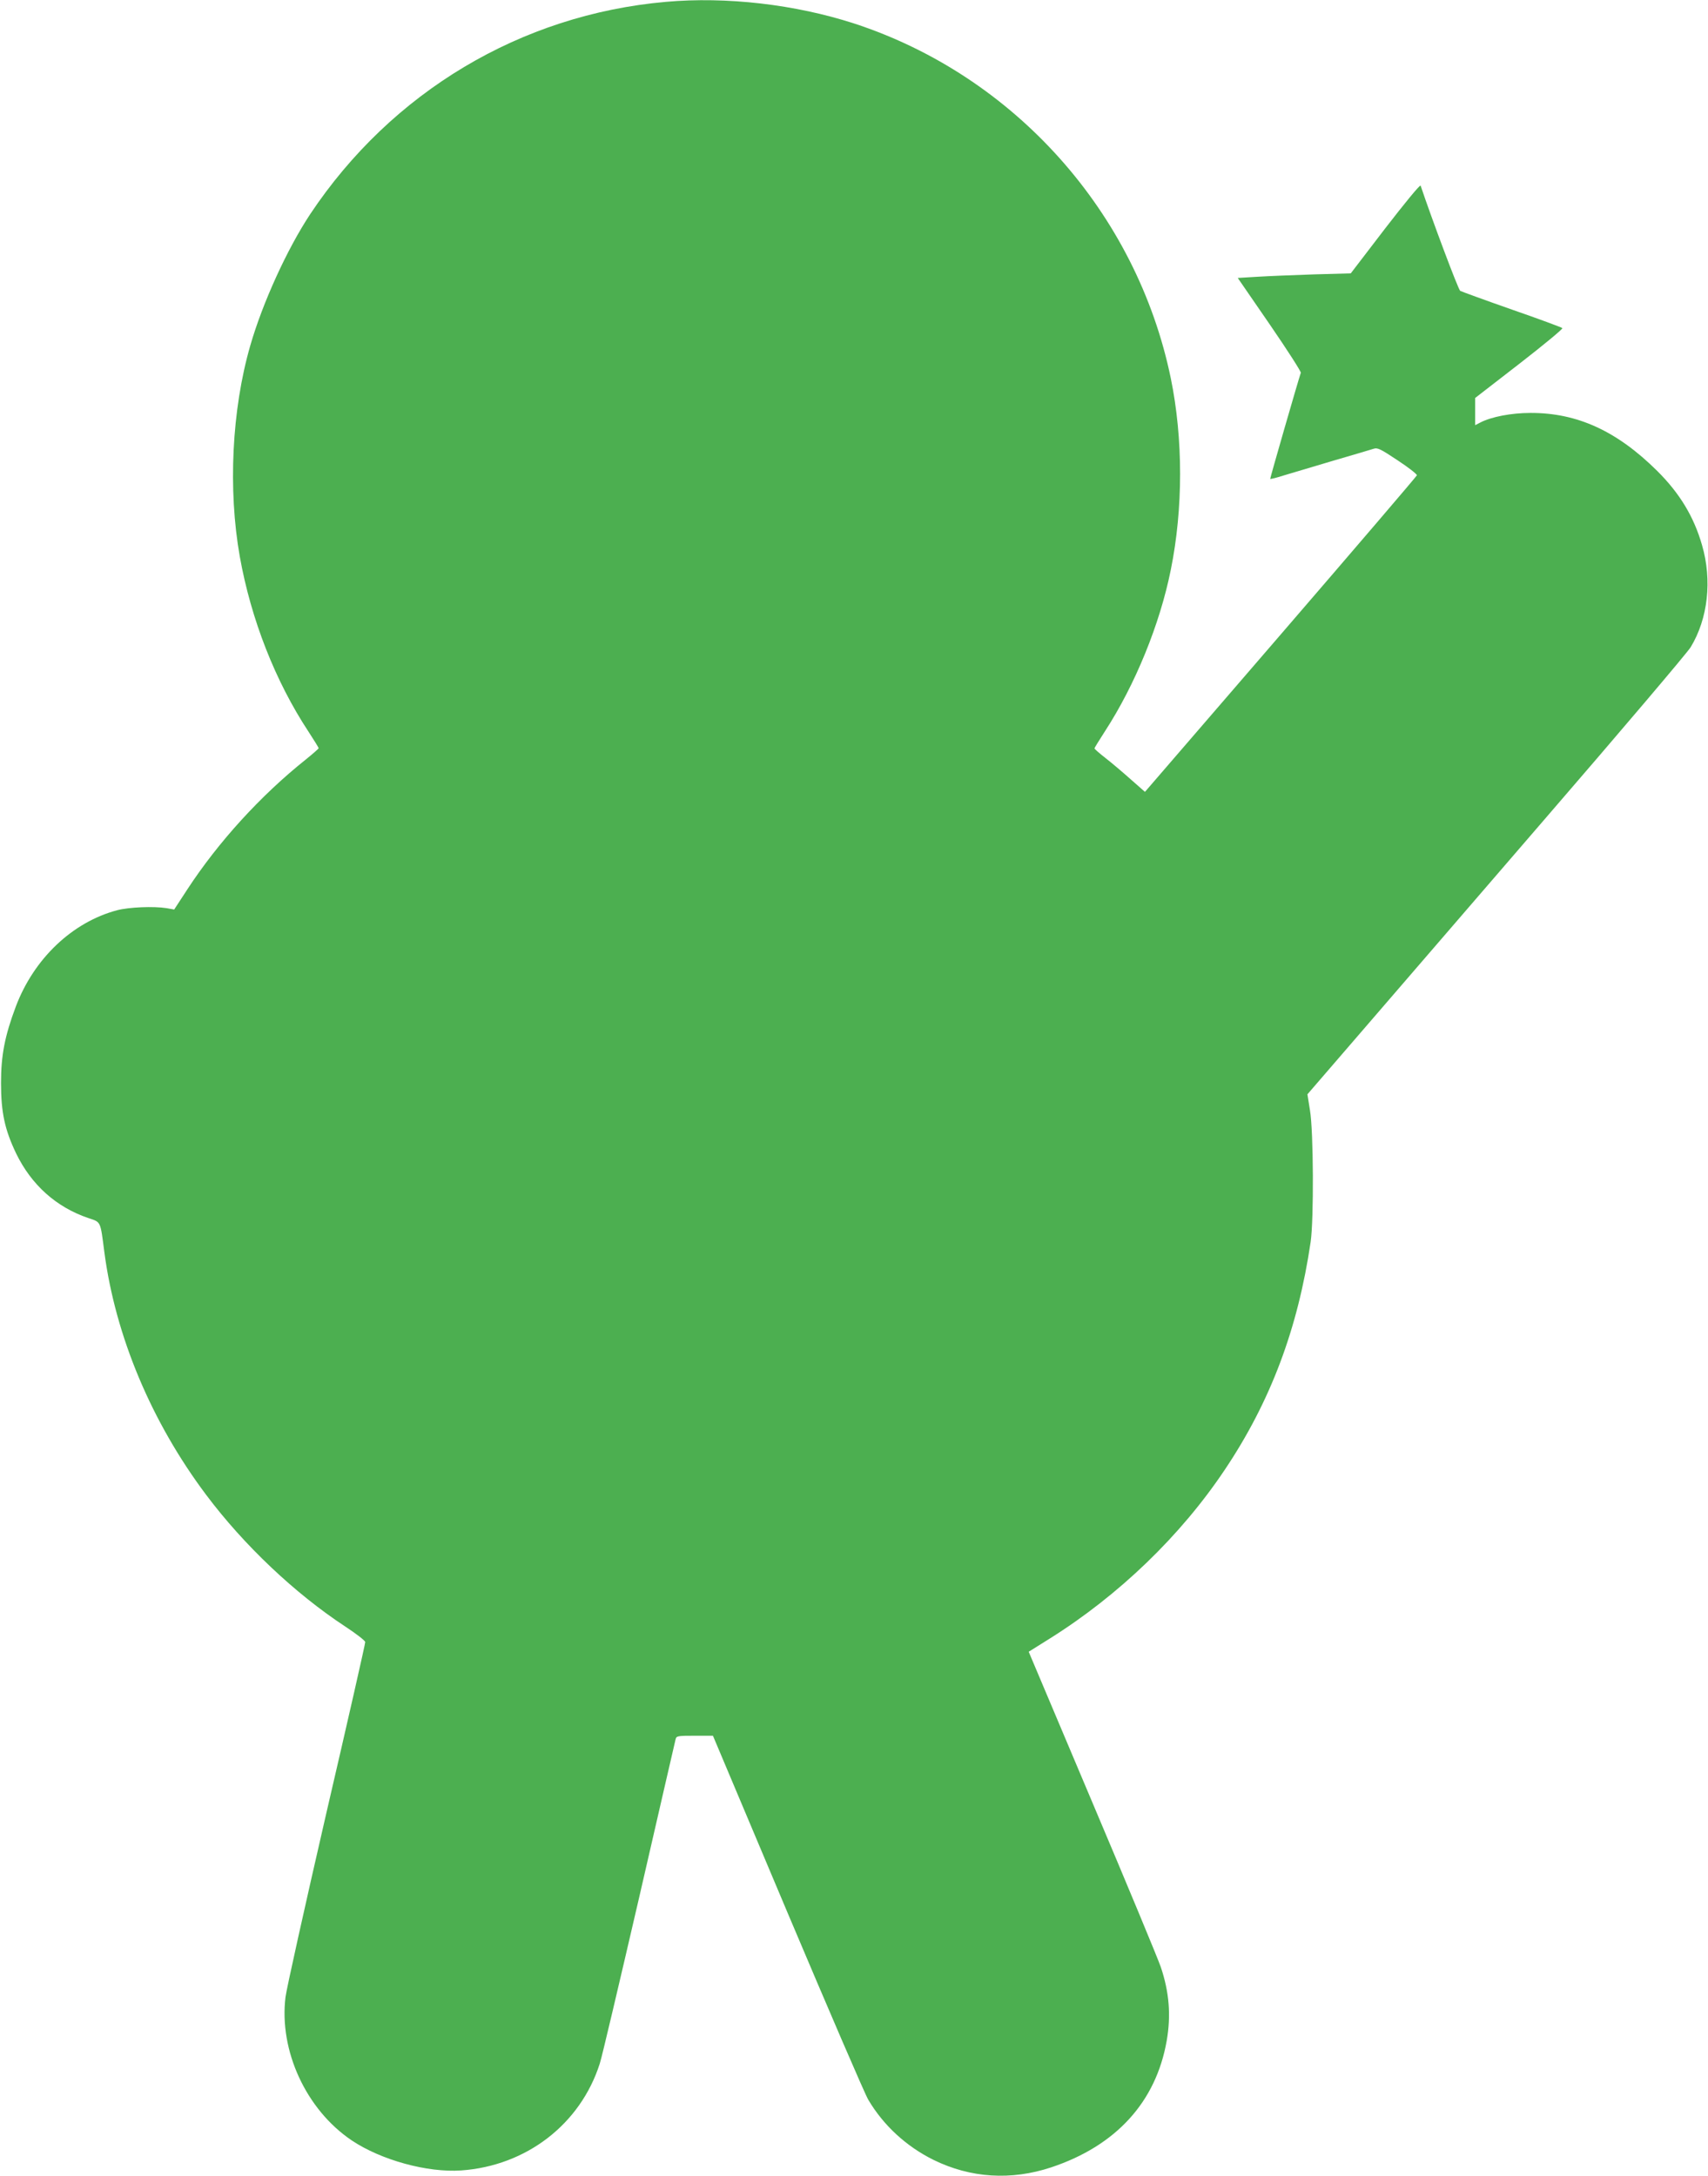 <?xml version="1.0" standalone="no"?>
<!DOCTYPE svg PUBLIC "-//W3C//DTD SVG 20010904//EN"
 "http://www.w3.org/TR/2001/REC-SVG-20010904/DTD/svg10.dtd">
<svg version="1.0" xmlns="http://www.w3.org/2000/svg"
 width="1005pt" height="1280pt" viewBox="0 0 1005 1280"
 preserveAspectRatio="xMidYMid meet">
<g transform="translate(0,1280) scale(0.1,-0.1)"
fill="#4caf50" stroke="none">
<path d="M3917 12789 c-852 -75 -1613 -530 -2092 -1249 -136 -206 -280 -521
-353 -775 -108 -375 -131 -845 -61 -1239 66 -369 209 -734 405 -1031 32 -49
59 -93 59 -96 0 -3 -34 -33 -75 -66 -266 -212 -515 -485 -698 -765 l-77 -118
-45 8 c-76 12 -221 6 -290 -12 -265 -70 -491 -286 -597 -567 -65 -173 -87
-287 -87 -449 0 -174 22 -275 89 -415 90 -185 236 -316 425 -380 75 -25 70
-15 94 -200 65 -494 277 -999 599 -1428 222 -296 522 -580 819 -775 64 -42
117 -83 117 -91 1 -7 -102 -461 -229 -1007 -126 -547 -234 -1033 -240 -1081
-39 -315 121 -662 389 -843 173 -116 446 -191 645 -177 383 27 701 272 815
628 12 35 115 474 231 974 115 501 212 920 215 933 5 21 10 22 113 22 l107 0
439 -1041 c242 -572 455 -1067 475 -1100 89 -151 224 -275 384 -354 218 -107
456 -122 692 -44 382 127 617 385 680 745 26 149 15 286 -35 434 -16 47 -197
483 -403 969 l-374 885 123 77 c407 255 771 605 1031 994 269 401 430 830 505
1340 19 131 17 650 -4 774 l-15 94 277 321 c152 176 652 756 1111 1288 459
531 849 991 867 1021 102 168 127 394 67 600 -48 168 -132 306 -264 437 -237
235 -471 342 -746 341 -113 0 -230 -23 -294 -56 l-31 -16 0 80 0 80 261 202
c143 111 257 205 252 209 -4 4 -138 54 -297 109 -160 56 -296 106 -304 110
-11 6 -169 428 -233 619 -3 8 -96 -106 -208 -251 l-203 -265 -216 -6 c-119 -4
-269 -10 -333 -14 l-116 -7 188 -273 c103 -150 186 -279 183 -285 -14 -40
-182 -622 -180 -624 2 -2 39 7 82 21 43 13 174 52 289 86 116 34 222 65 237
70 24 8 41 -1 142 -68 64 -42 115 -82 113 -88 -1 -5 -362 -427 -801 -936
l-799 -926 -83 73 c-46 41 -112 97 -148 125 -37 29 -66 54 -66 58 0 3 28 48
62 101 178 274 323 630 387 949 73 359 73 772 0 1127 -201 974 -920 1779
-1864 2087 -346 112 -751 159 -1108 127z"/>
</g>
</svg>
